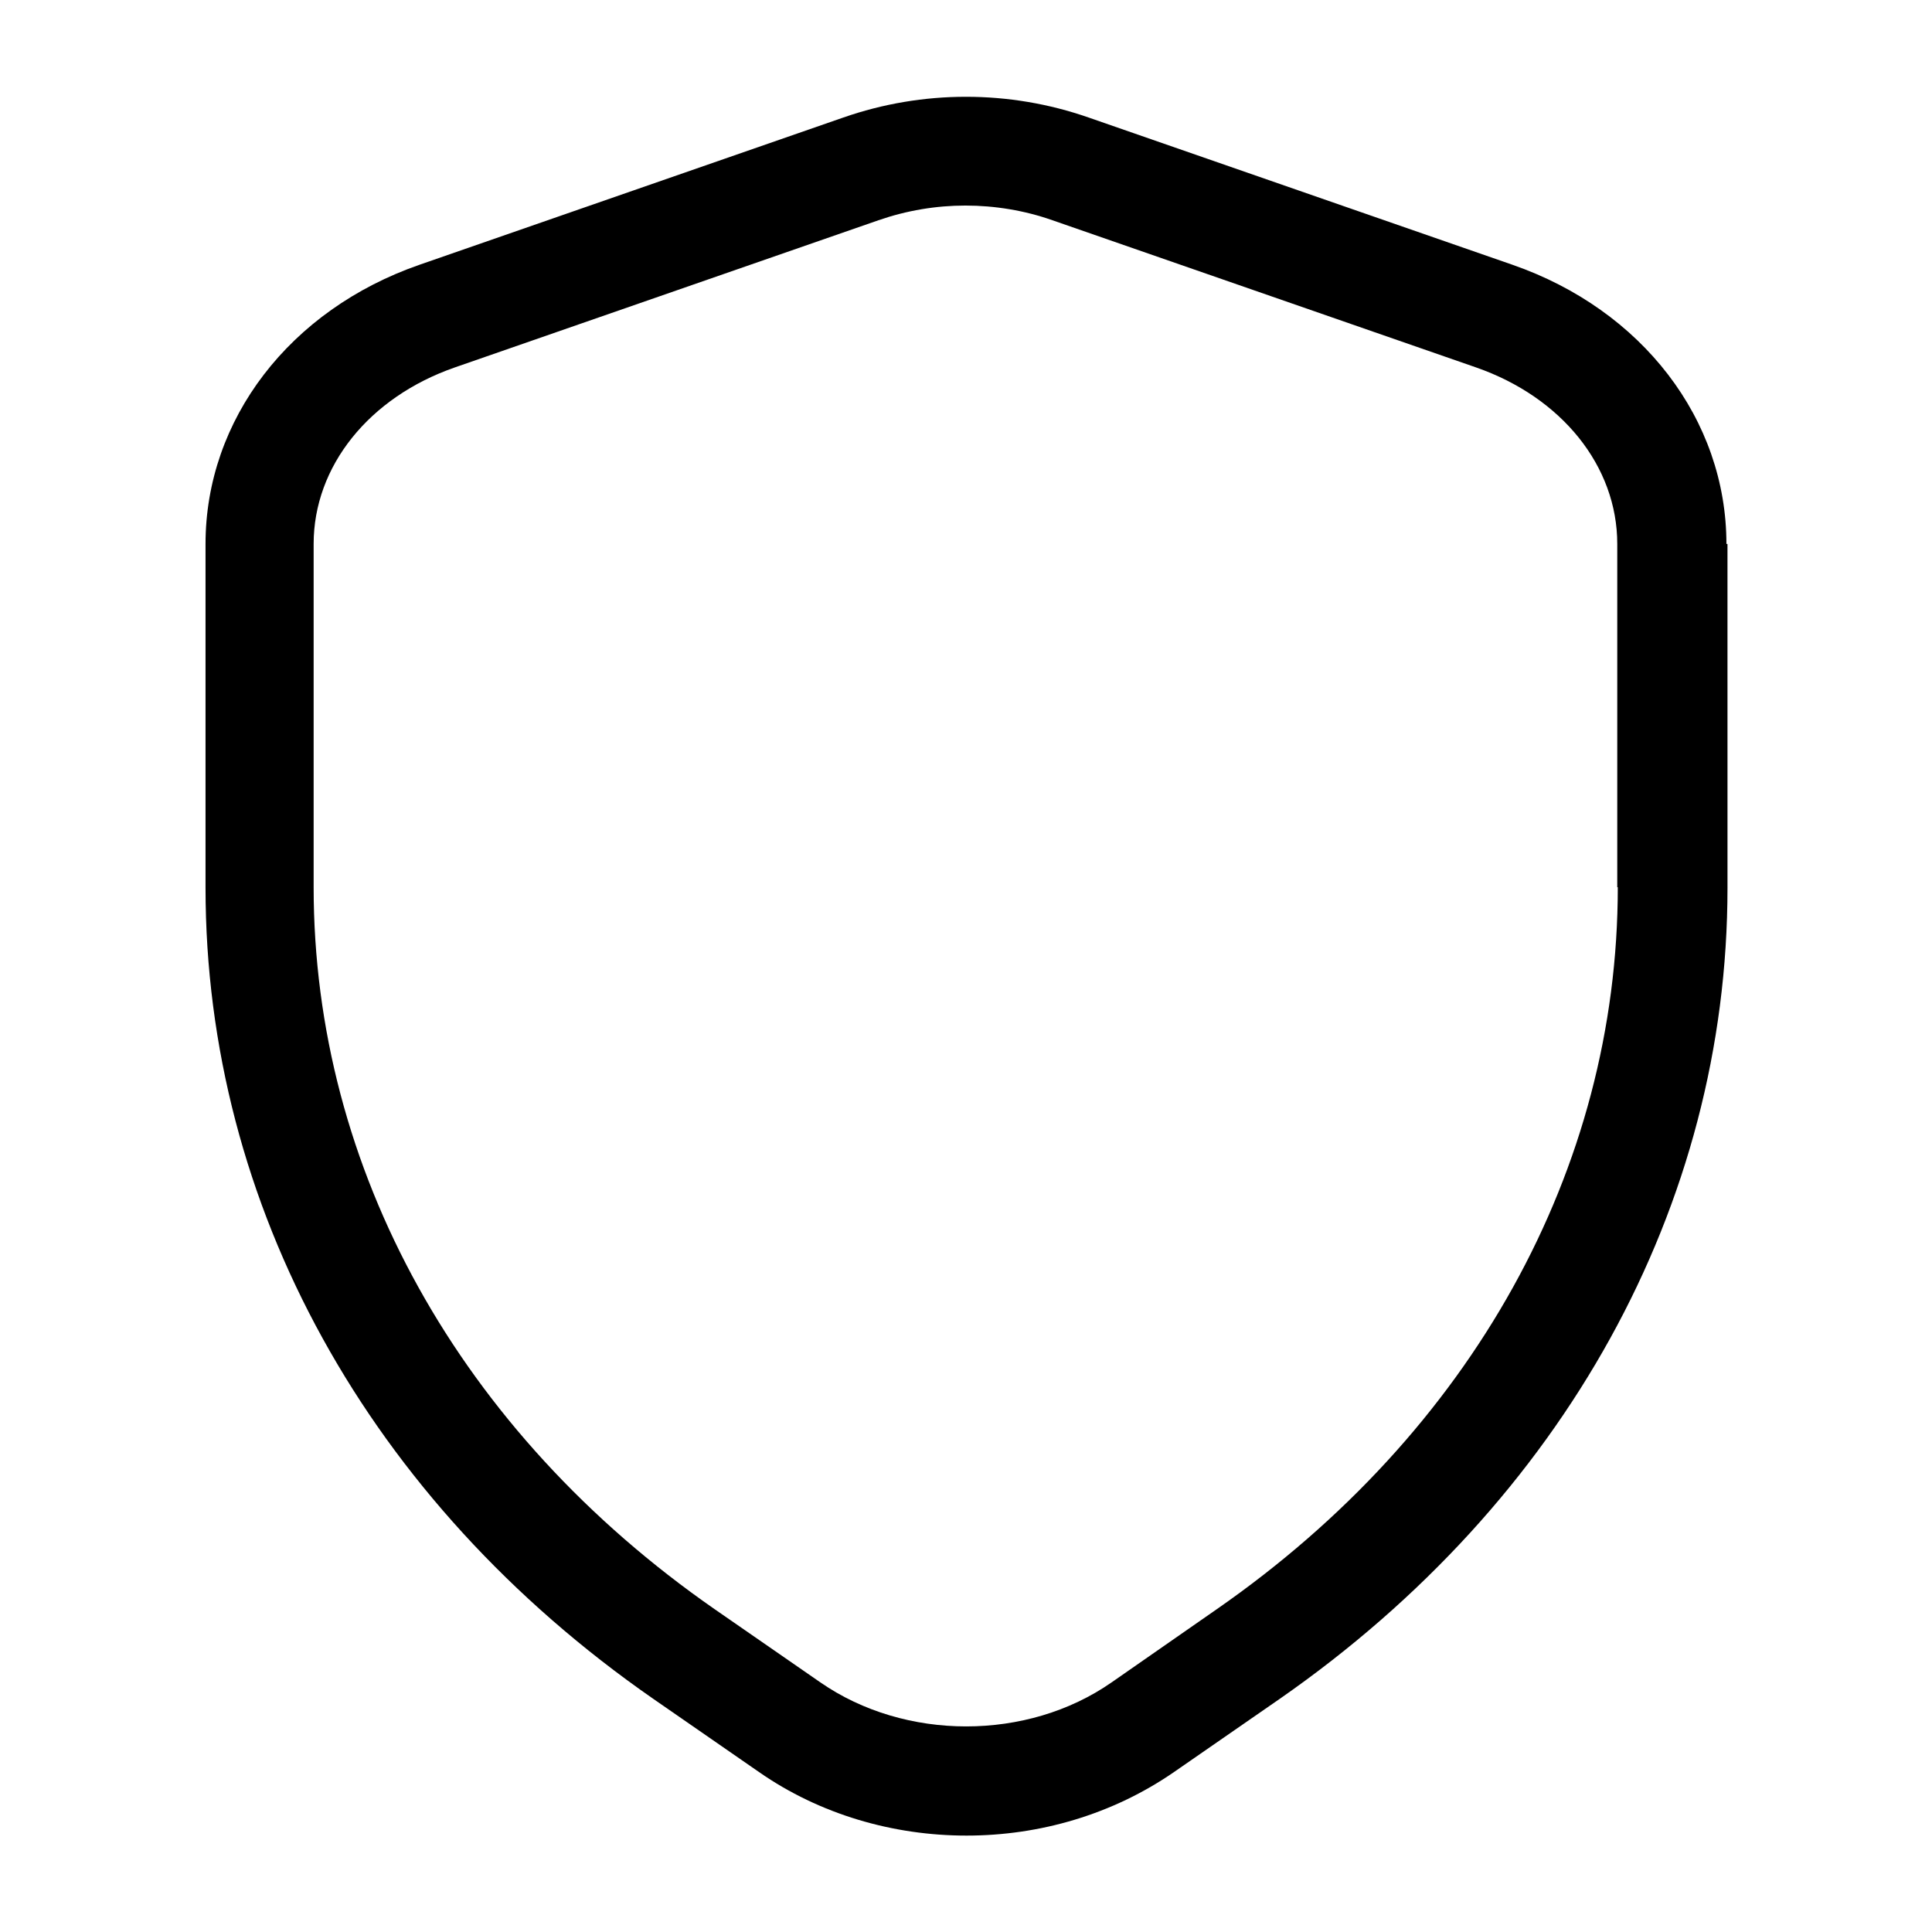 <?xml version="1.0" encoding="UTF-8"?>
<!-- Uploaded to: ICON Repo, www.svgrepo.com, Generator: ICON Repo Mixer Tools -->
<svg fill="#000000" width="800px" height="800px" version="1.1" viewBox="144 144 512 512" xmlns="http://www.w3.org/2000/svg">
 <path d="m601.52 288.15c0-32.965-22.312-62.039-56.715-73.988l-112.28-39.008c-21.016-7.34-44.047-7.34-65.062 0l-112.28 39.008c-34.406 11.949-56.715 41.023-56.715 73.988v91.117c0 84.207 43.184 162.52 118.61 214.91l28.07 19.434c16.121 11.227 35.555 16.84 54.988 16.84 19.434 0 38.723-5.613 54.988-16.84l28.07-19.434c75.285-52.395 118.61-130.7 118.61-214.91l-0.004-91.117zm-28.789 90.973c0 74.707-38.723 144.38-106.23 191.3l-27.926 19.434c-22.312 15.547-54.699 15.547-77.156 0l-28.07-19.434c-67.512-46.926-106.23-116.6-106.23-191.3v-90.973c0-20.586 14.684-38.867 37.426-46.781l112.28-39.008c7.484-2.59 15.258-3.887 23.031-3.887 7.773 0 15.691 1.297 23.031 3.887l112.28 39.008c22.742 7.918 37.426 26.199 37.426 46.781v90.973z"/>
</svg>